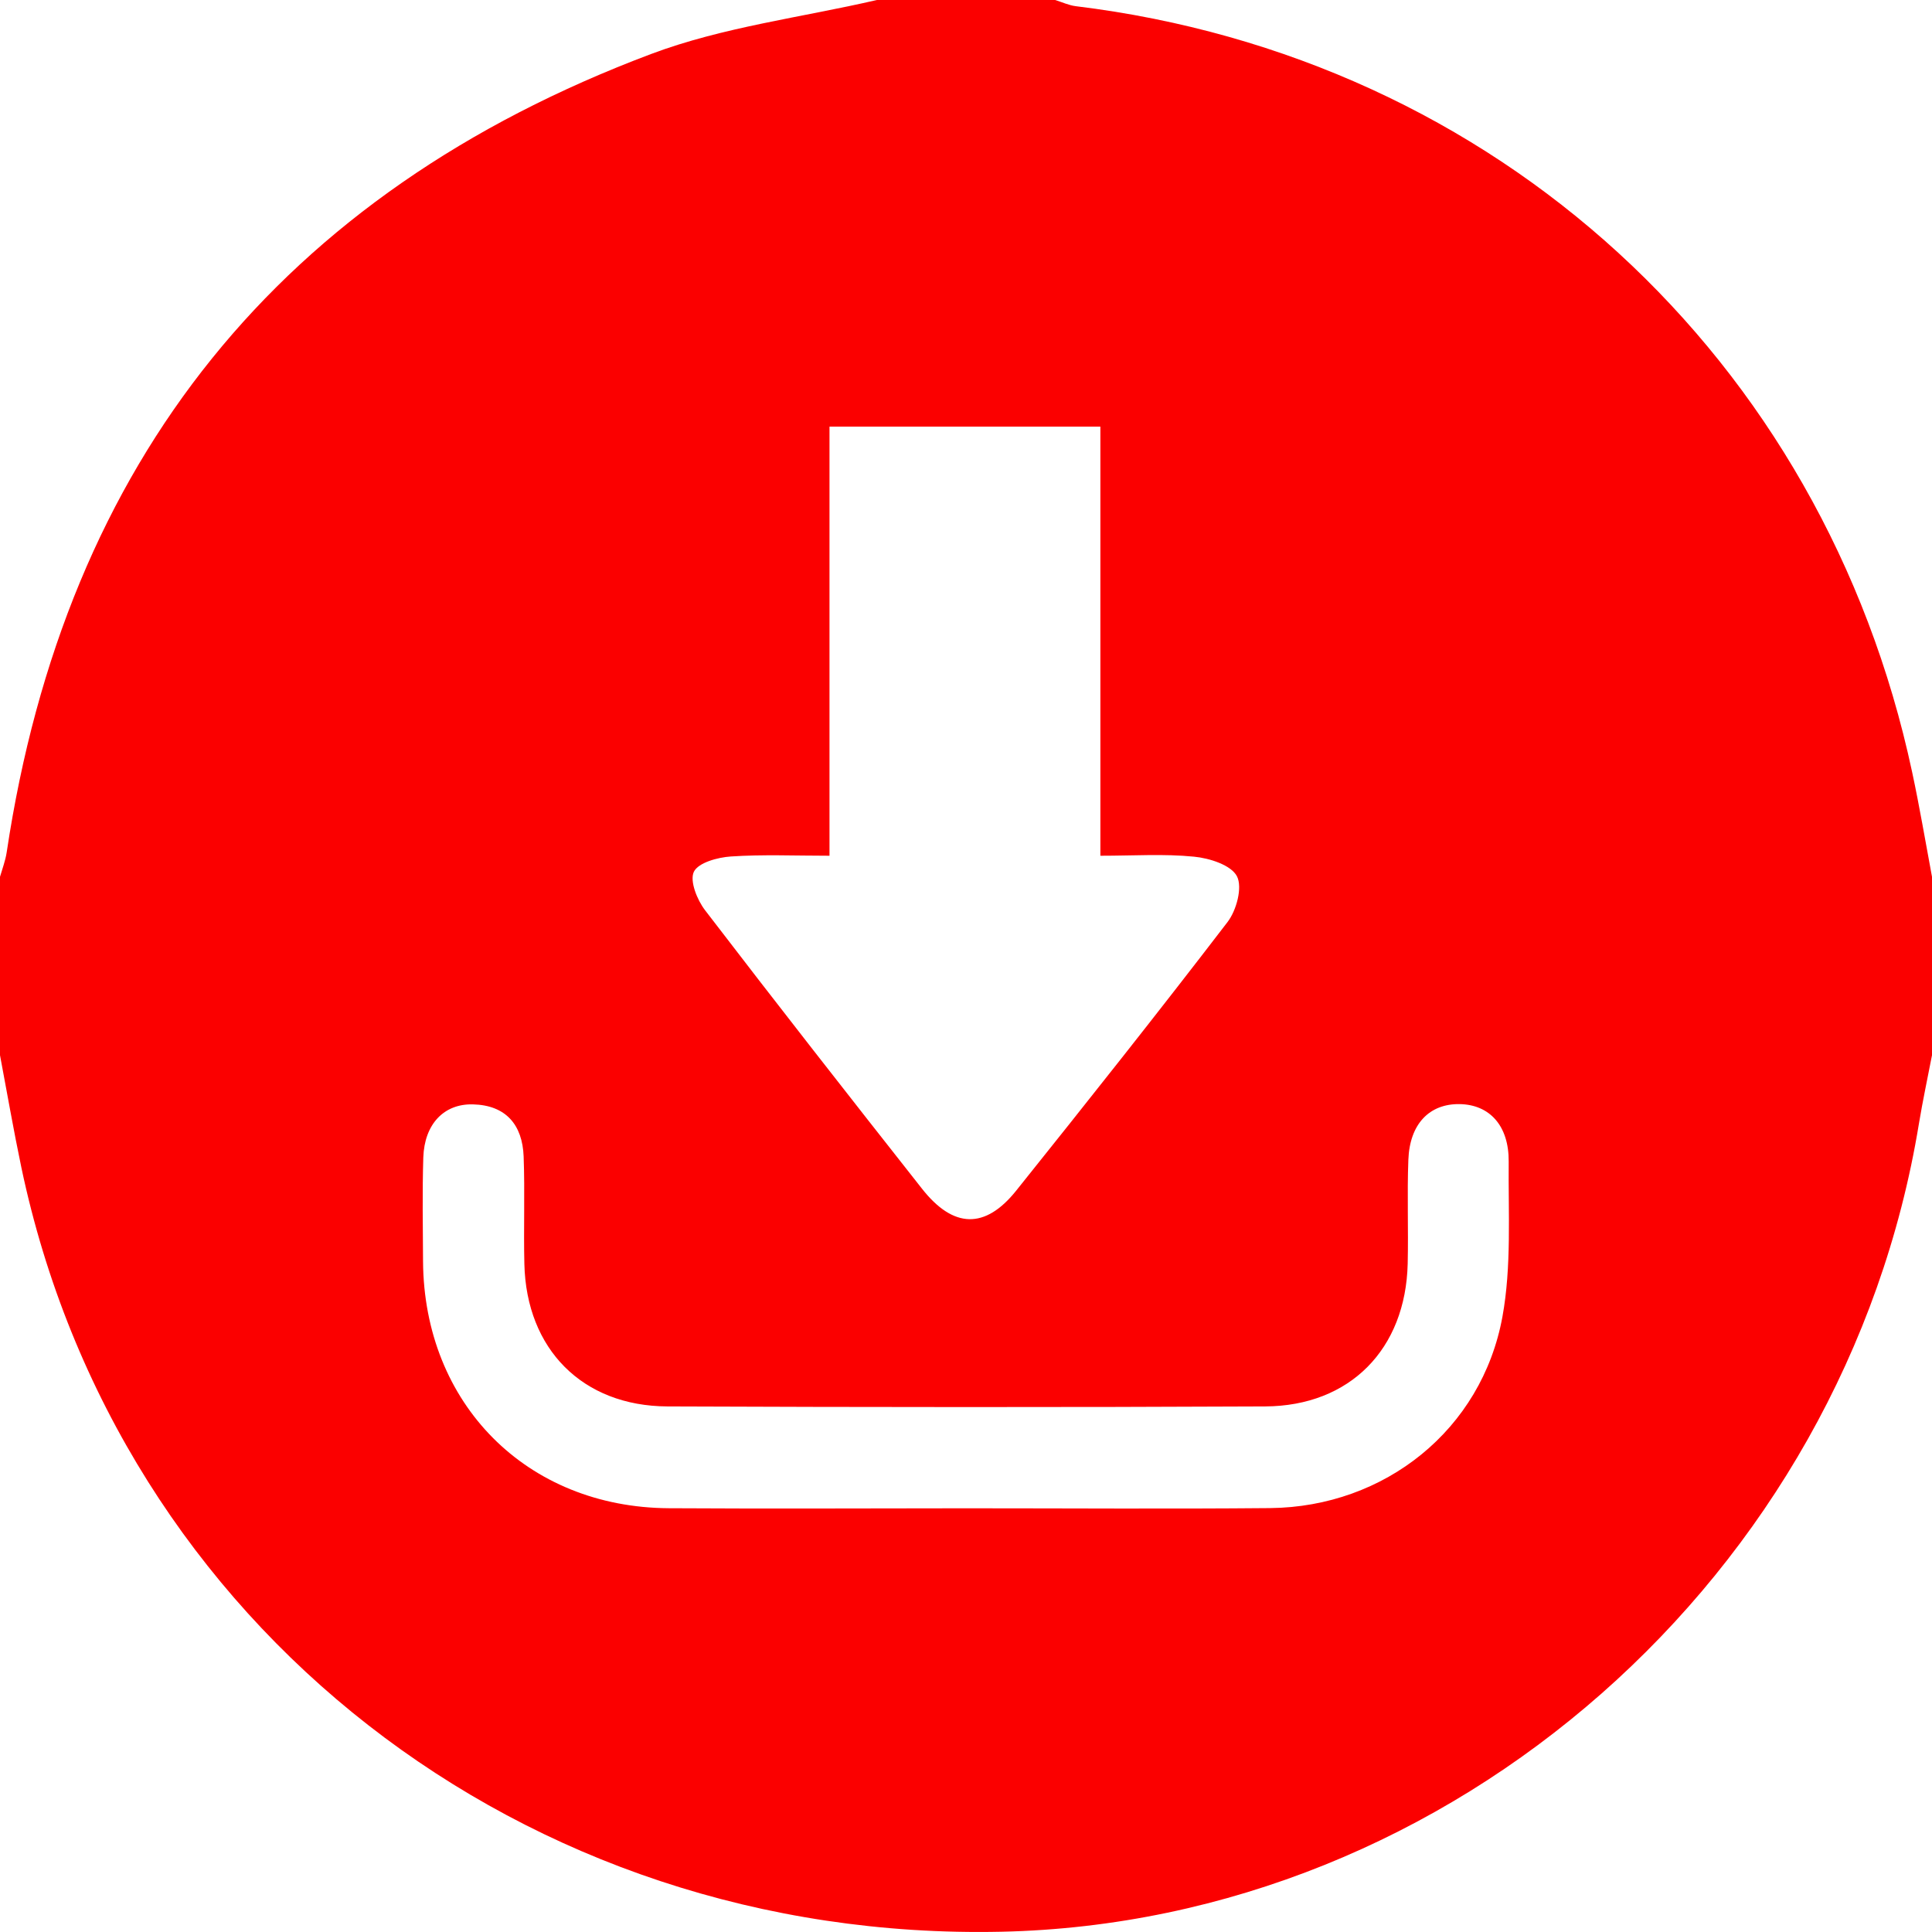 <svg xmlns="http://www.w3.org/2000/svg" width="29" height="29" viewBox="0 0 29 29" fill="none"><path d="M13.162 0C14.054 0 14.946 0 15.838 0C15.942 0.032 16.044 0.08 16.148 0.093C22.454 0.862 27.372 5.363 28.702 11.59C28.814 12.111 28.902 12.637 29 13.161V15.839C28.934 16.181 28.861 16.521 28.804 16.865C27.692 23.657 21.796 28.85 15.03 28.996C7.859 29.15 1.766 24.399 0.32 17.521C0.203 16.963 0.106 16.399 0 15.839C0 14.947 0 14.054 0 13.161C0.035 13.04 0.081 12.92 0.1 12.796C0.982 6.911 4.213 2.902 9.772 0.811C10.851 0.405 12.029 0.263 13.162 0ZM16.517 6.404H12.451V12.845C11.927 12.845 11.447 12.824 10.971 12.856C10.772 12.869 10.481 12.949 10.415 13.086C10.35 13.224 10.464 13.508 10.584 13.664C11.657 15.065 12.745 16.454 13.838 17.841C14.309 18.441 14.787 18.456 15.255 17.87C16.323 16.536 17.386 15.197 18.425 13.841C18.56 13.666 18.653 13.319 18.567 13.153C18.48 12.985 18.155 12.881 17.923 12.859C17.474 12.814 17.016 12.845 16.517 12.845V6.405V6.404ZM14.497 22.64C16.019 22.64 17.543 22.651 19.065 22.637C20.786 22.62 22.242 21.46 22.552 19.765C22.69 19.008 22.639 18.213 22.646 17.436C22.65 16.896 22.359 16.581 21.91 16.573C21.457 16.566 21.16 16.87 21.14 17.408C21.12 17.927 21.142 18.448 21.13 18.968C21.1 20.25 20.264 21.105 18.989 21.111C15.999 21.125 13.009 21.123 10.018 21.111C8.743 21.105 7.901 20.251 7.871 18.974C7.858 18.436 7.88 17.897 7.86 17.359C7.842 16.885 7.595 16.589 7.098 16.577C6.662 16.566 6.371 16.875 6.354 17.373C6.338 17.893 6.347 18.413 6.35 18.933C6.364 21.073 7.906 22.627 10.039 22.639C11.524 22.648 13.01 22.641 14.497 22.64Z" fill="#FB0000"></path></svg>